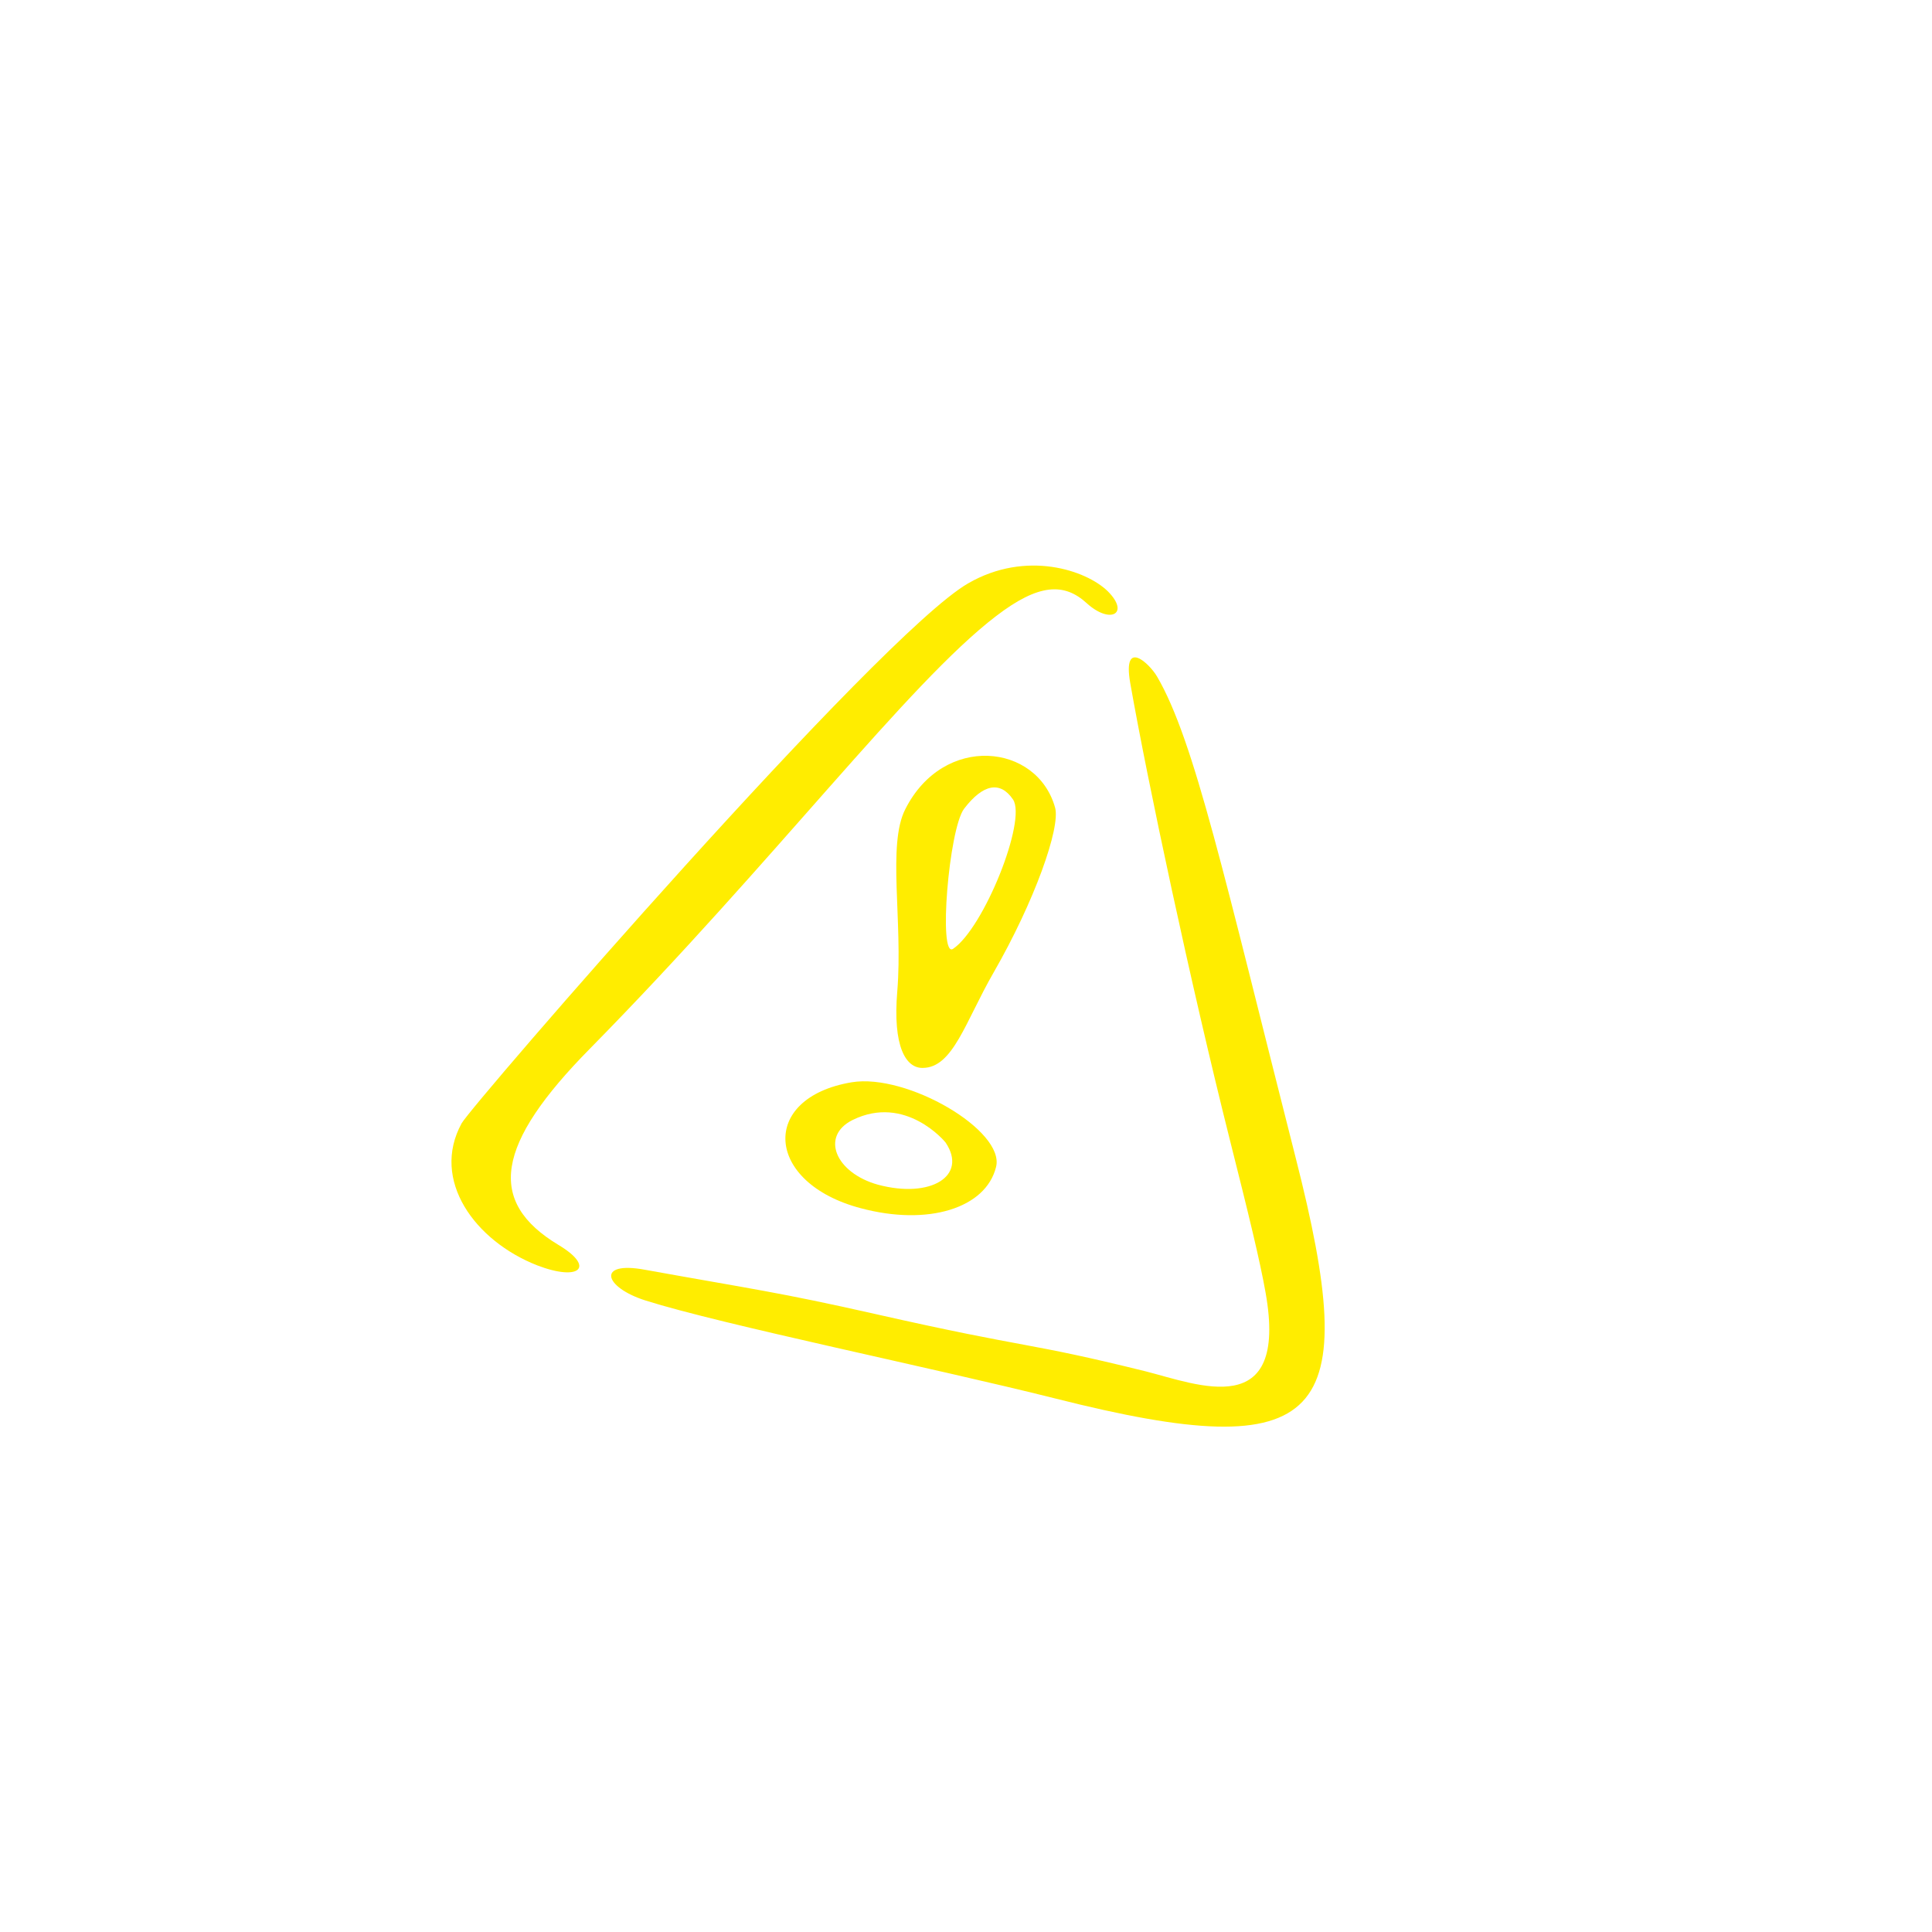 <?xml version="1.0" encoding="UTF-8"?> <svg xmlns="http://www.w3.org/2000/svg" width="192" height="192" viewBox="0 0 192 192" fill="none"><path d="M85.537 120.069C92.225 121.861 97.968 120.078 98.986 115.977C99.91 112.377 90.147 106.642 84.637 107.556C75.434 109.1 76.004 117.555 85.537 120.069ZM84.725 111.306C89.998 108.709 93.941 113.491 93.969 113.539C96.2 116.851 92.508 119.142 87.255 117.735C83.033 116.563 81.501 112.912 84.725 111.306Z" fill="#FFED00"></path><path d="M89.173 98.484C88.7 104.027 90.031 106.166 91.701 106.127C94.7 106.121 95.926 101.549 98.731 96.671C102.827 89.546 105.379 82.292 104.862 80.29C103.1 73.865 93.77 72.863 89.961 80.429C88.165 83.957 89.736 91.547 89.173 98.484ZM95.807 80.375C97.68 77.921 99.394 77.57 100.672 79.451C102.06 81.524 97.771 92.242 94.71 94.297C93.232 95.278 94.293 82.4 95.807 80.375Z" fill="#FFED00"></path><path d="M55.516 123.729C48.329 119.414 49.251 113.708 58.644 104.196C77.065 85.479 90.238 67.907 98.995 61.222C103.225 57.982 105.76 57.891 108.003 59.95C110.349 62.078 112.304 60.981 110.102 58.771C107.955 56.657 101.972 54.649 96.222 57.968C87.368 63.048 46.954 109.731 45.879 111.629C42.785 117.281 47.2 123.324 53.394 125.753C57.618 127.371 59.18 125.926 55.516 123.729Z" fill="#FFED00"></path><path d="M128.759 115.045C121.621 86.968 118.713 73.634 114.997 67.251C114.25 65.958 111.541 63.369 112.32 67.871C114.052 77.731 118.344 97.836 122.204 113.207C124.09 120.679 125.226 125.357 125.772 128.46C128.07 141.348 119.033 137.59 113.836 136.278C101.758 133.285 102.627 134.125 87.047 130.599C77.348 128.405 74.715 128.104 64.052 126.179C59.265 125.301 59.98 127.923 64.162 129.246C71.704 131.631 92.822 135.953 104.851 138.974C131.895 145.815 135.373 140.996 128.759 115.045Z" fill="#FFED00"></path></svg> 